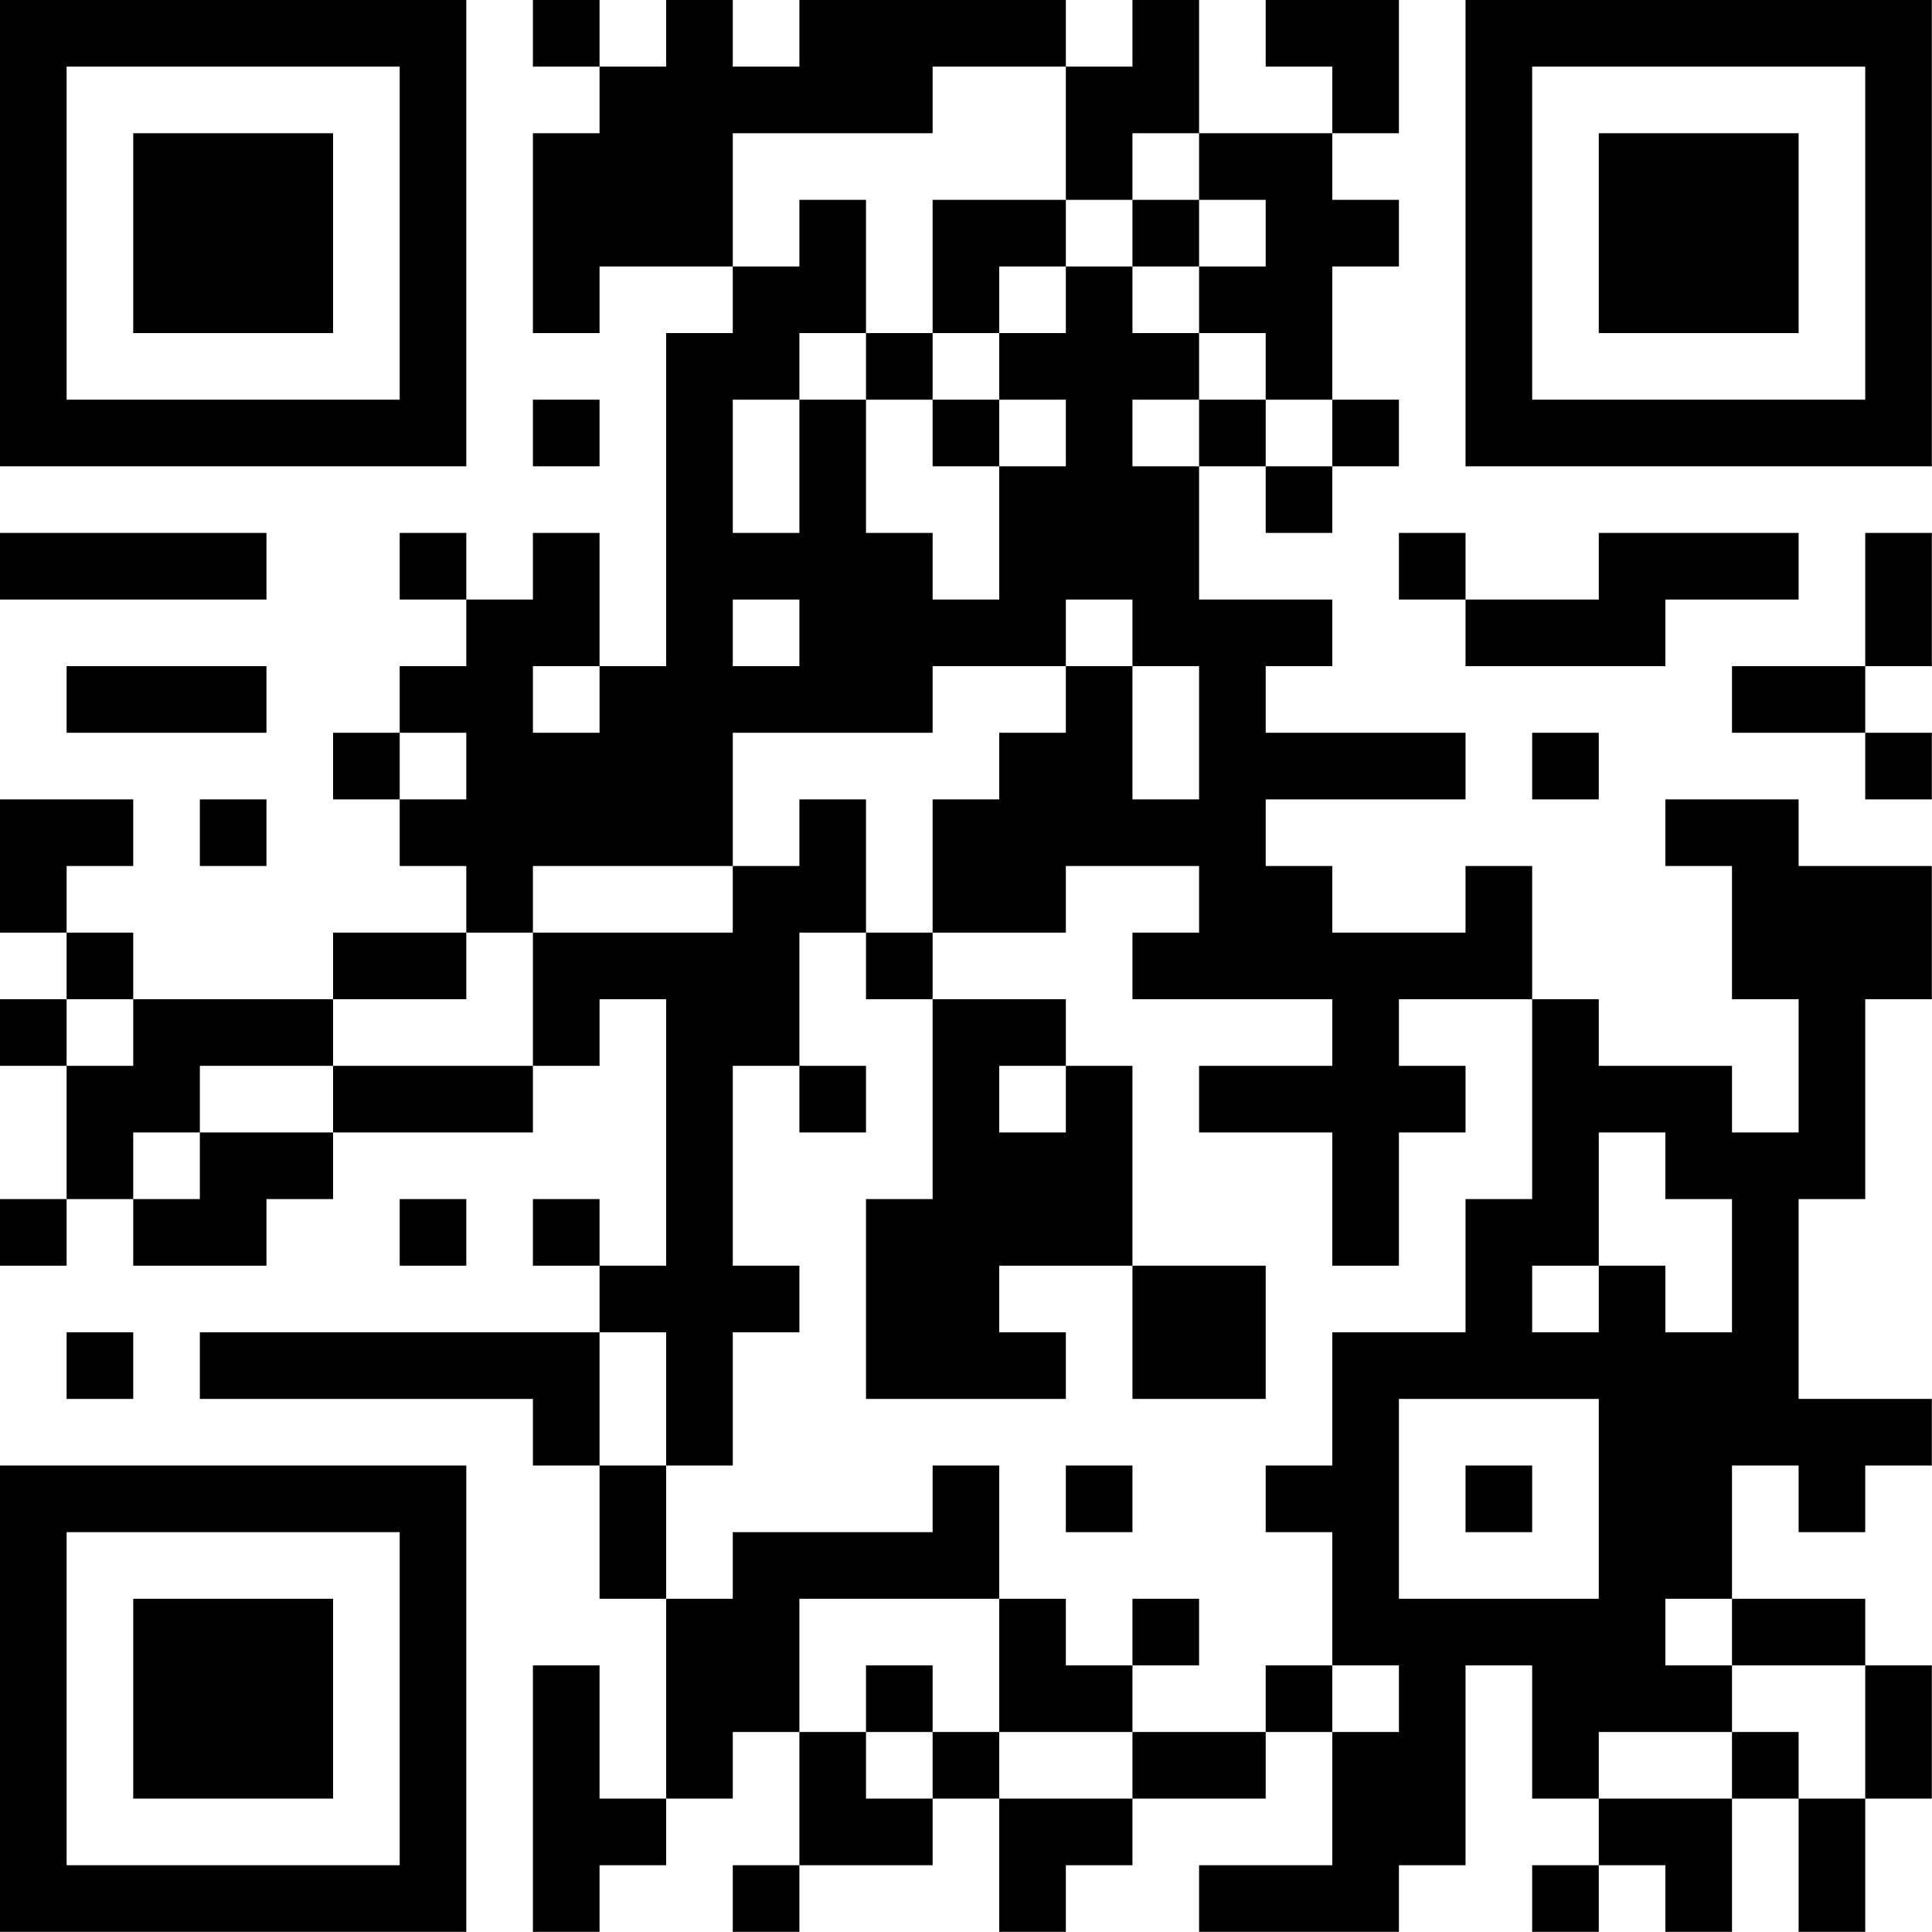 <?xml version="1.0" encoding="UTF-8"?>
<svg xmlns="http://www.w3.org/2000/svg" version="1.1" width="100" height="100" viewBox="0 0 100 100"><rect x="0" y="0" width="100" height="100" fill="#ffffff"/><g transform="scale(3.448)"><g transform="translate(0,0)"><path fill-rule="evenodd" d="M8 0L8 1L9 1L9 2L8 2L8 5L9 5L9 4L11 4L11 5L10 5L10 10L9 10L9 8L8 8L8 9L7 9L7 8L6 8L6 9L7 9L7 10L6 10L6 11L5 11L5 12L6 12L6 13L7 13L7 14L5 14L5 15L2 15L2 14L1 14L1 13L2 13L2 12L0 12L0 14L1 14L1 15L0 15L0 16L1 16L1 18L0 18L0 19L1 19L1 18L2 18L2 19L4 19L4 18L5 18L5 17L8 17L8 16L9 16L9 15L10 15L10 19L9 19L9 18L8 18L8 19L9 19L9 20L3 20L3 21L8 21L8 22L9 22L9 24L10 24L10 27L9 27L9 25L8 25L8 29L9 29L9 28L10 28L10 27L11 27L11 26L12 26L12 28L11 28L11 29L12 29L12 28L14 28L14 27L15 27L15 29L16 29L16 28L17 28L17 27L19 27L19 26L20 26L20 28L18 28L18 29L21 29L21 28L22 28L22 25L23 25L23 27L24 27L24 28L23 28L23 29L24 29L24 28L25 28L25 29L26 29L26 27L27 27L27 29L28 29L28 27L29 27L29 25L28 25L28 24L26 24L26 22L27 22L27 23L28 23L28 22L29 22L29 21L27 21L27 18L28 18L28 15L29 15L29 13L27 13L27 12L25 12L25 13L26 13L26 15L27 15L27 17L26 17L26 16L24 16L24 15L23 15L23 13L22 13L22 14L20 14L20 13L19 13L19 12L22 12L22 11L19 11L19 10L20 10L20 9L18 9L18 7L19 7L19 8L20 8L20 7L21 7L21 6L20 6L20 4L21 4L21 3L20 3L20 2L21 2L21 0L19 0L19 1L20 1L20 2L18 2L18 0L17 0L17 1L16 1L16 0L12 0L12 1L11 1L11 0L10 0L10 1L9 1L9 0ZM14 1L14 2L11 2L11 4L12 4L12 3L13 3L13 5L12 5L12 6L11 6L11 8L12 8L12 6L13 6L13 8L14 8L14 9L15 9L15 7L16 7L16 6L15 6L15 5L16 5L16 4L17 4L17 5L18 5L18 6L17 6L17 7L18 7L18 6L19 6L19 7L20 7L20 6L19 6L19 5L18 5L18 4L19 4L19 3L18 3L18 2L17 2L17 3L16 3L16 1ZM14 3L14 5L13 5L13 6L14 6L14 7L15 7L15 6L14 6L14 5L15 5L15 4L16 4L16 3ZM17 3L17 4L18 4L18 3ZM8 6L8 7L9 7L9 6ZM0 8L0 9L4 9L4 8ZM21 8L21 9L22 9L22 10L25 10L25 9L27 9L27 8L24 8L24 9L22 9L22 8ZM28 8L28 10L26 10L26 11L28 11L28 12L29 12L29 11L28 11L28 10L29 10L29 8ZM11 9L11 10L12 10L12 9ZM16 9L16 10L14 10L14 11L11 11L11 13L8 13L8 14L7 14L7 15L5 15L5 16L3 16L3 17L2 17L2 18L3 18L3 17L5 17L5 16L8 16L8 14L11 14L11 13L12 13L12 12L13 12L13 14L12 14L12 16L11 16L11 19L12 19L12 20L11 20L11 22L10 22L10 20L9 20L9 22L10 22L10 24L11 24L11 23L14 23L14 22L15 22L15 24L12 24L12 26L13 26L13 27L14 27L14 26L15 26L15 27L17 27L17 26L19 26L19 25L20 25L20 26L21 26L21 25L20 25L20 23L19 23L19 22L20 22L20 20L22 20L22 18L23 18L23 15L21 15L21 16L22 16L22 17L21 17L21 19L20 19L20 17L18 17L18 16L20 16L20 15L17 15L17 14L18 14L18 13L16 13L16 14L14 14L14 12L15 12L15 11L16 11L16 10L17 10L17 12L18 12L18 10L17 10L17 9ZM1 10L1 11L4 11L4 10ZM8 10L8 11L9 11L9 10ZM6 11L6 12L7 12L7 11ZM23 11L23 12L24 12L24 11ZM3 12L3 13L4 13L4 12ZM13 14L13 15L14 15L14 18L13 18L13 21L16 21L16 20L15 20L15 19L17 19L17 21L19 21L19 19L17 19L17 16L16 16L16 15L14 15L14 14ZM1 15L1 16L2 16L2 15ZM12 16L12 17L13 17L13 16ZM15 16L15 17L16 17L16 16ZM24 17L24 19L23 19L23 20L24 20L24 19L25 19L25 20L26 20L26 18L25 18L25 17ZM6 18L6 19L7 19L7 18ZM1 20L1 21L2 21L2 20ZM21 21L21 24L24 24L24 21ZM16 22L16 23L17 23L17 22ZM22 22L22 23L23 23L23 22ZM15 24L15 26L17 26L17 25L18 25L18 24L17 24L17 25L16 25L16 24ZM25 24L25 25L26 25L26 26L24 26L24 27L26 27L26 26L27 26L27 27L28 27L28 25L26 25L26 24ZM13 25L13 26L14 26L14 25ZM0 0L0 7L7 7L7 0ZM1 1L1 6L6 6L6 1ZM2 2L2 5L5 5L5 2ZM22 0L22 7L29 7L29 0ZM23 1L23 6L28 6L28 1ZM24 2L24 5L27 5L27 2ZM0 22L0 29L7 29L7 22ZM1 23L1 28L6 28L6 23ZM2 24L2 27L5 27L5 24Z" fill="#000000"/></g></g></svg>
